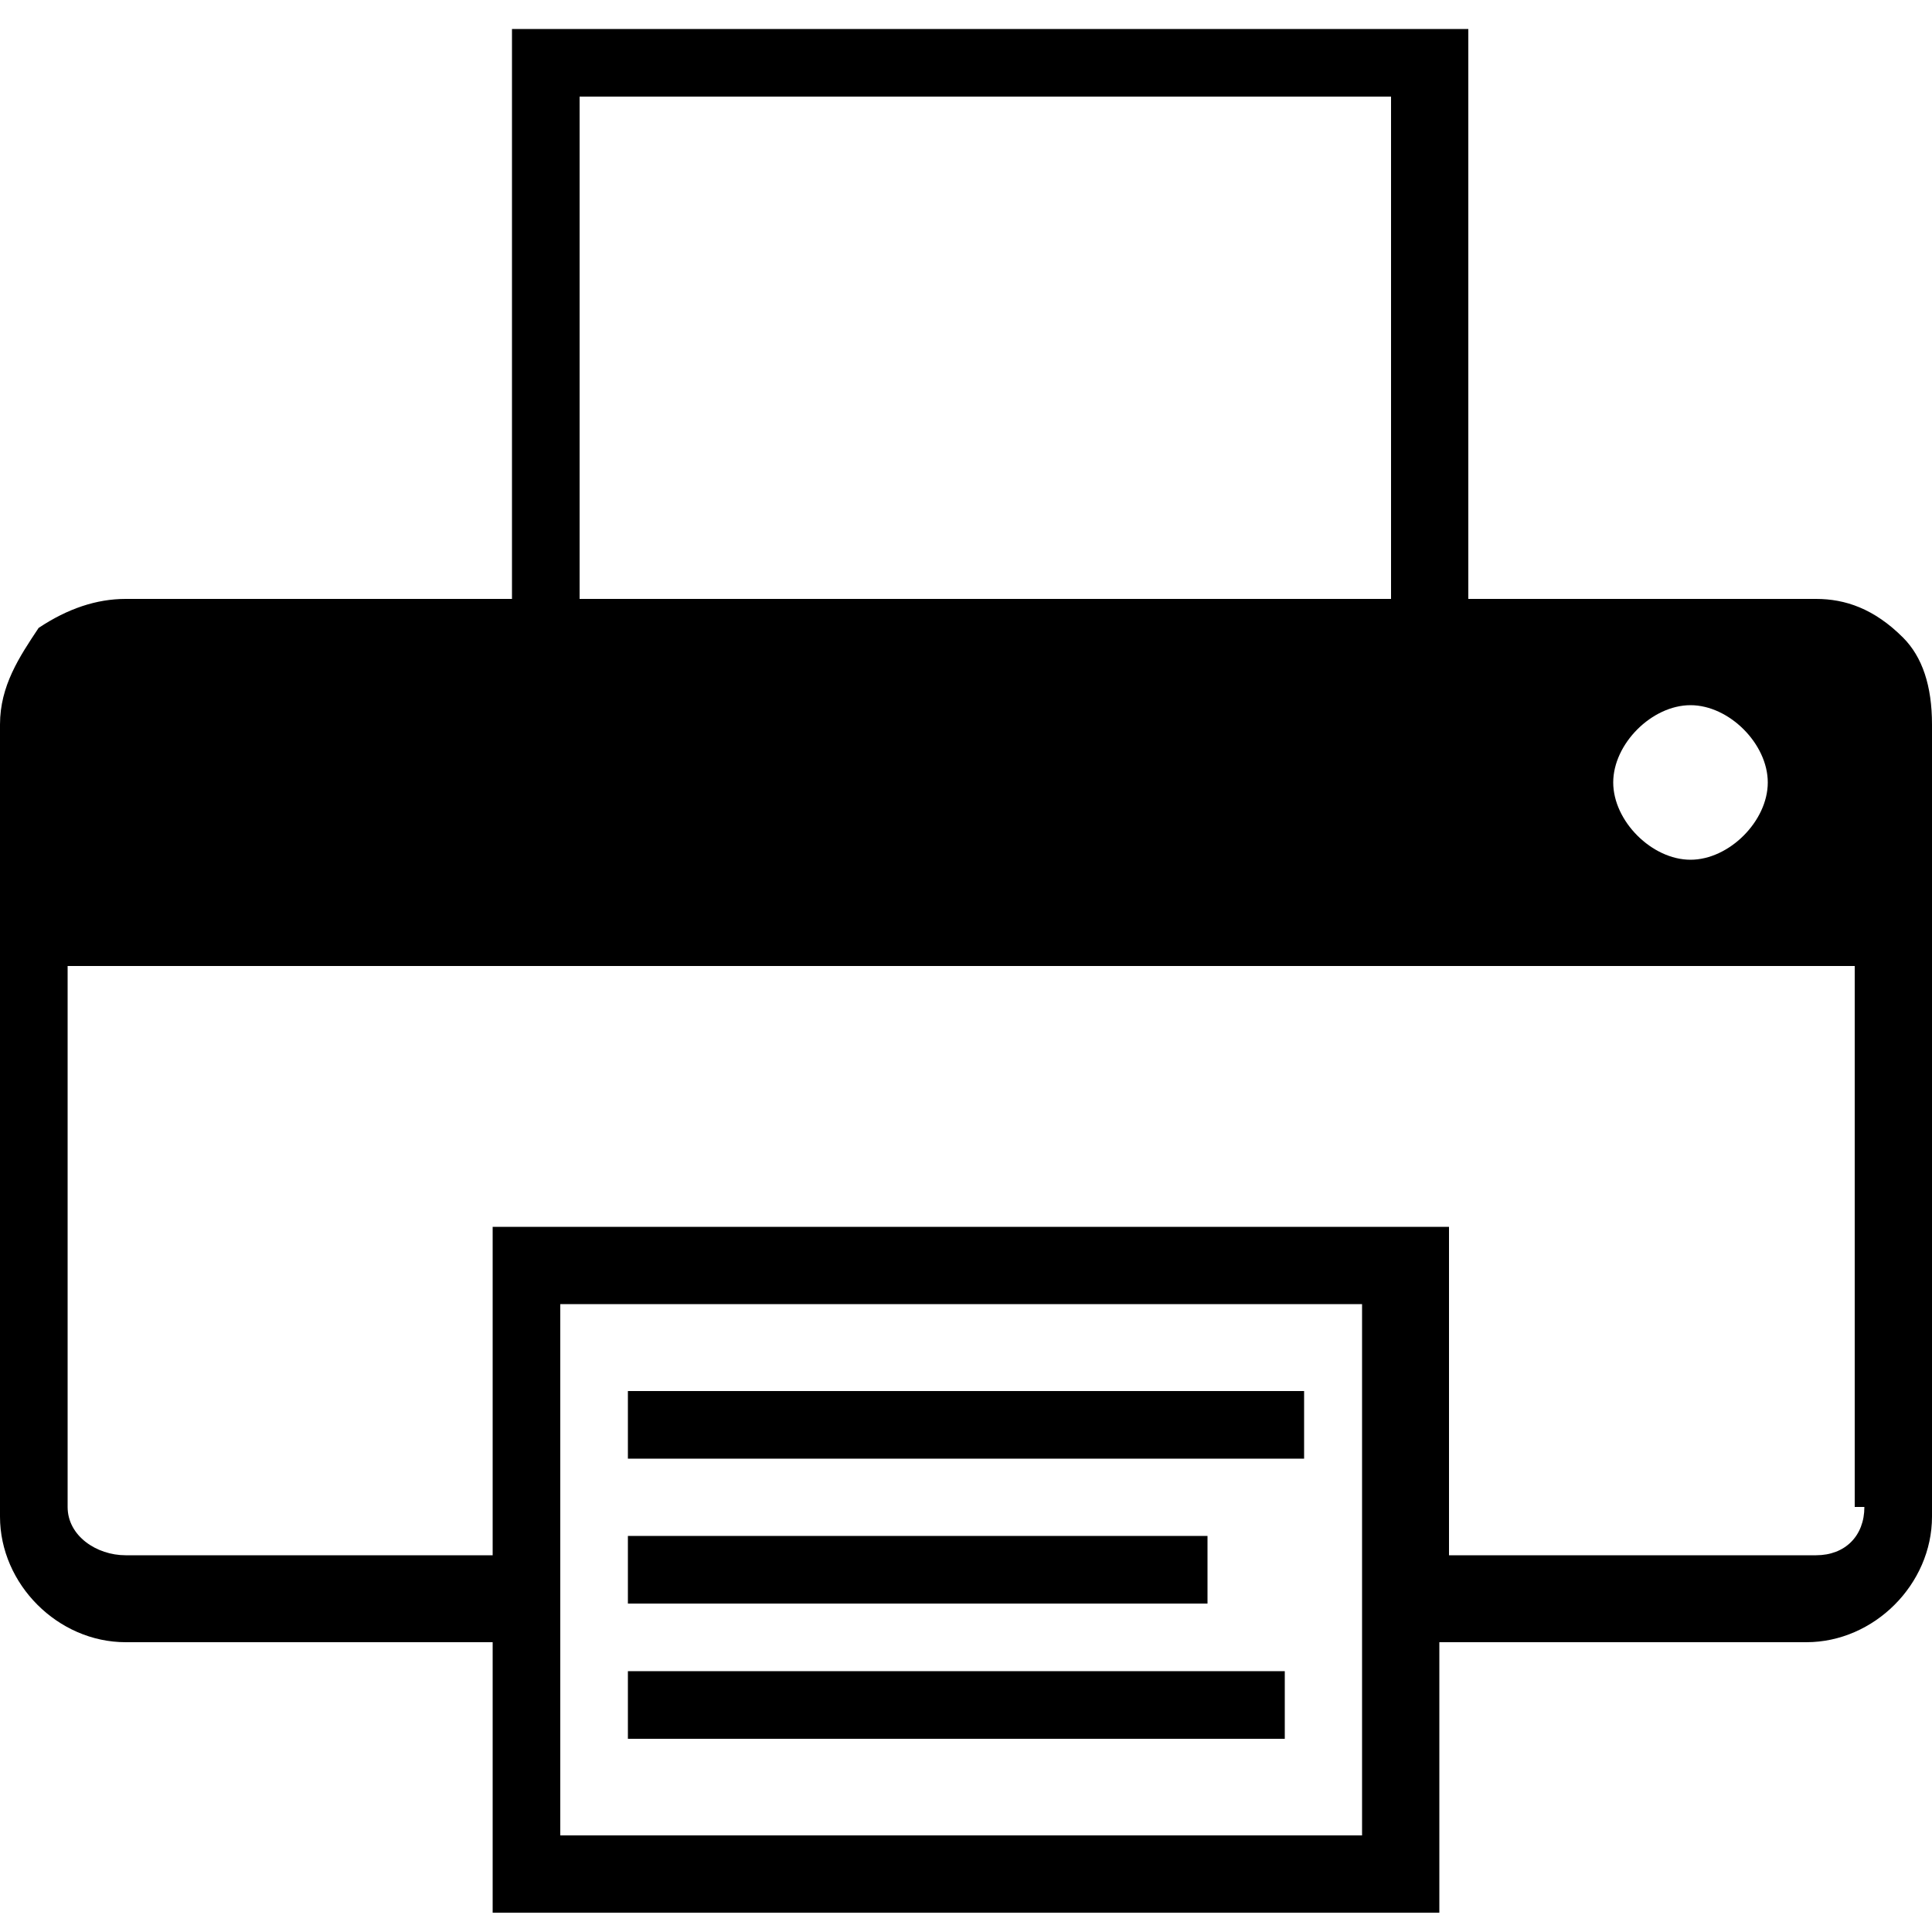 <?xml version="1.0" encoding="utf-8"?>
<!-- Generator: Adobe Illustrator 18.1.1, SVG Export Plug-In . SVG Version: 6.00 Build 0)  -->
<!DOCTYPE svg PUBLIC "-//W3C//DTD SVG 1.1//EN" "http://www.w3.org/Graphics/SVG/1.1/DTD/svg11.dtd">
<svg version="1.1" id="Layer_1" xmlns="http://www.w3.org/2000/svg" xmlns:xlink="http://www.w3.org/1999/xlink" x="0px" y="0px"
	 viewBox="0 0 20 20" enable-background="new 0 0 20 20" xml:space="preserve">
<g>
	<rect x="6.5" y="14.4" width="7" height="0.7"/>
	<rect x="6.5" y="15.9" width="6" height="0.7"/>
	<rect x="6.5" y="17.3" width="6.8" height="0.7"/>
	<path d="M19.7,6.6L19.7,6.6L19.7,6.6c-0.3-0.3-0.6-0.4-0.9-0.4h-3.6V0.3H5.3v5.9h-4C1,6.2,0.7,6.3,0.4,6.5h0v0C0.2,6.8,0,7.1,0,7.5
		v8.2c0,0.7,0.6,1.3,1.3,1.3h3.8v2.8h9.8v-2.8h3.8c0.7,0,1.3-0.6,1.3-1.3V7.5C20,7.1,19.9,6.8,19.7,6.6z M6,1h8.4v5.2H6V1z
		 M17.5,7.3c0.4,0,0.8,0.4,0.8,0.8c0,0.4-0.4,0.8-0.8,0.8s-0.8-0.4-0.8-0.8C16.7,7.7,17.1,7.3,17.5,7.3z M14.2,19H5.8v-5.5h8.3V19z
		 M19.3,15.6c0,0.3-0.2,0.5-0.5,0.5h-3.8v-3.4H5.1v3.4H1.3c-0.3,0-0.6-0.2-0.6-0.5V10h18.5V15.6z"/>
</g>
</svg>
